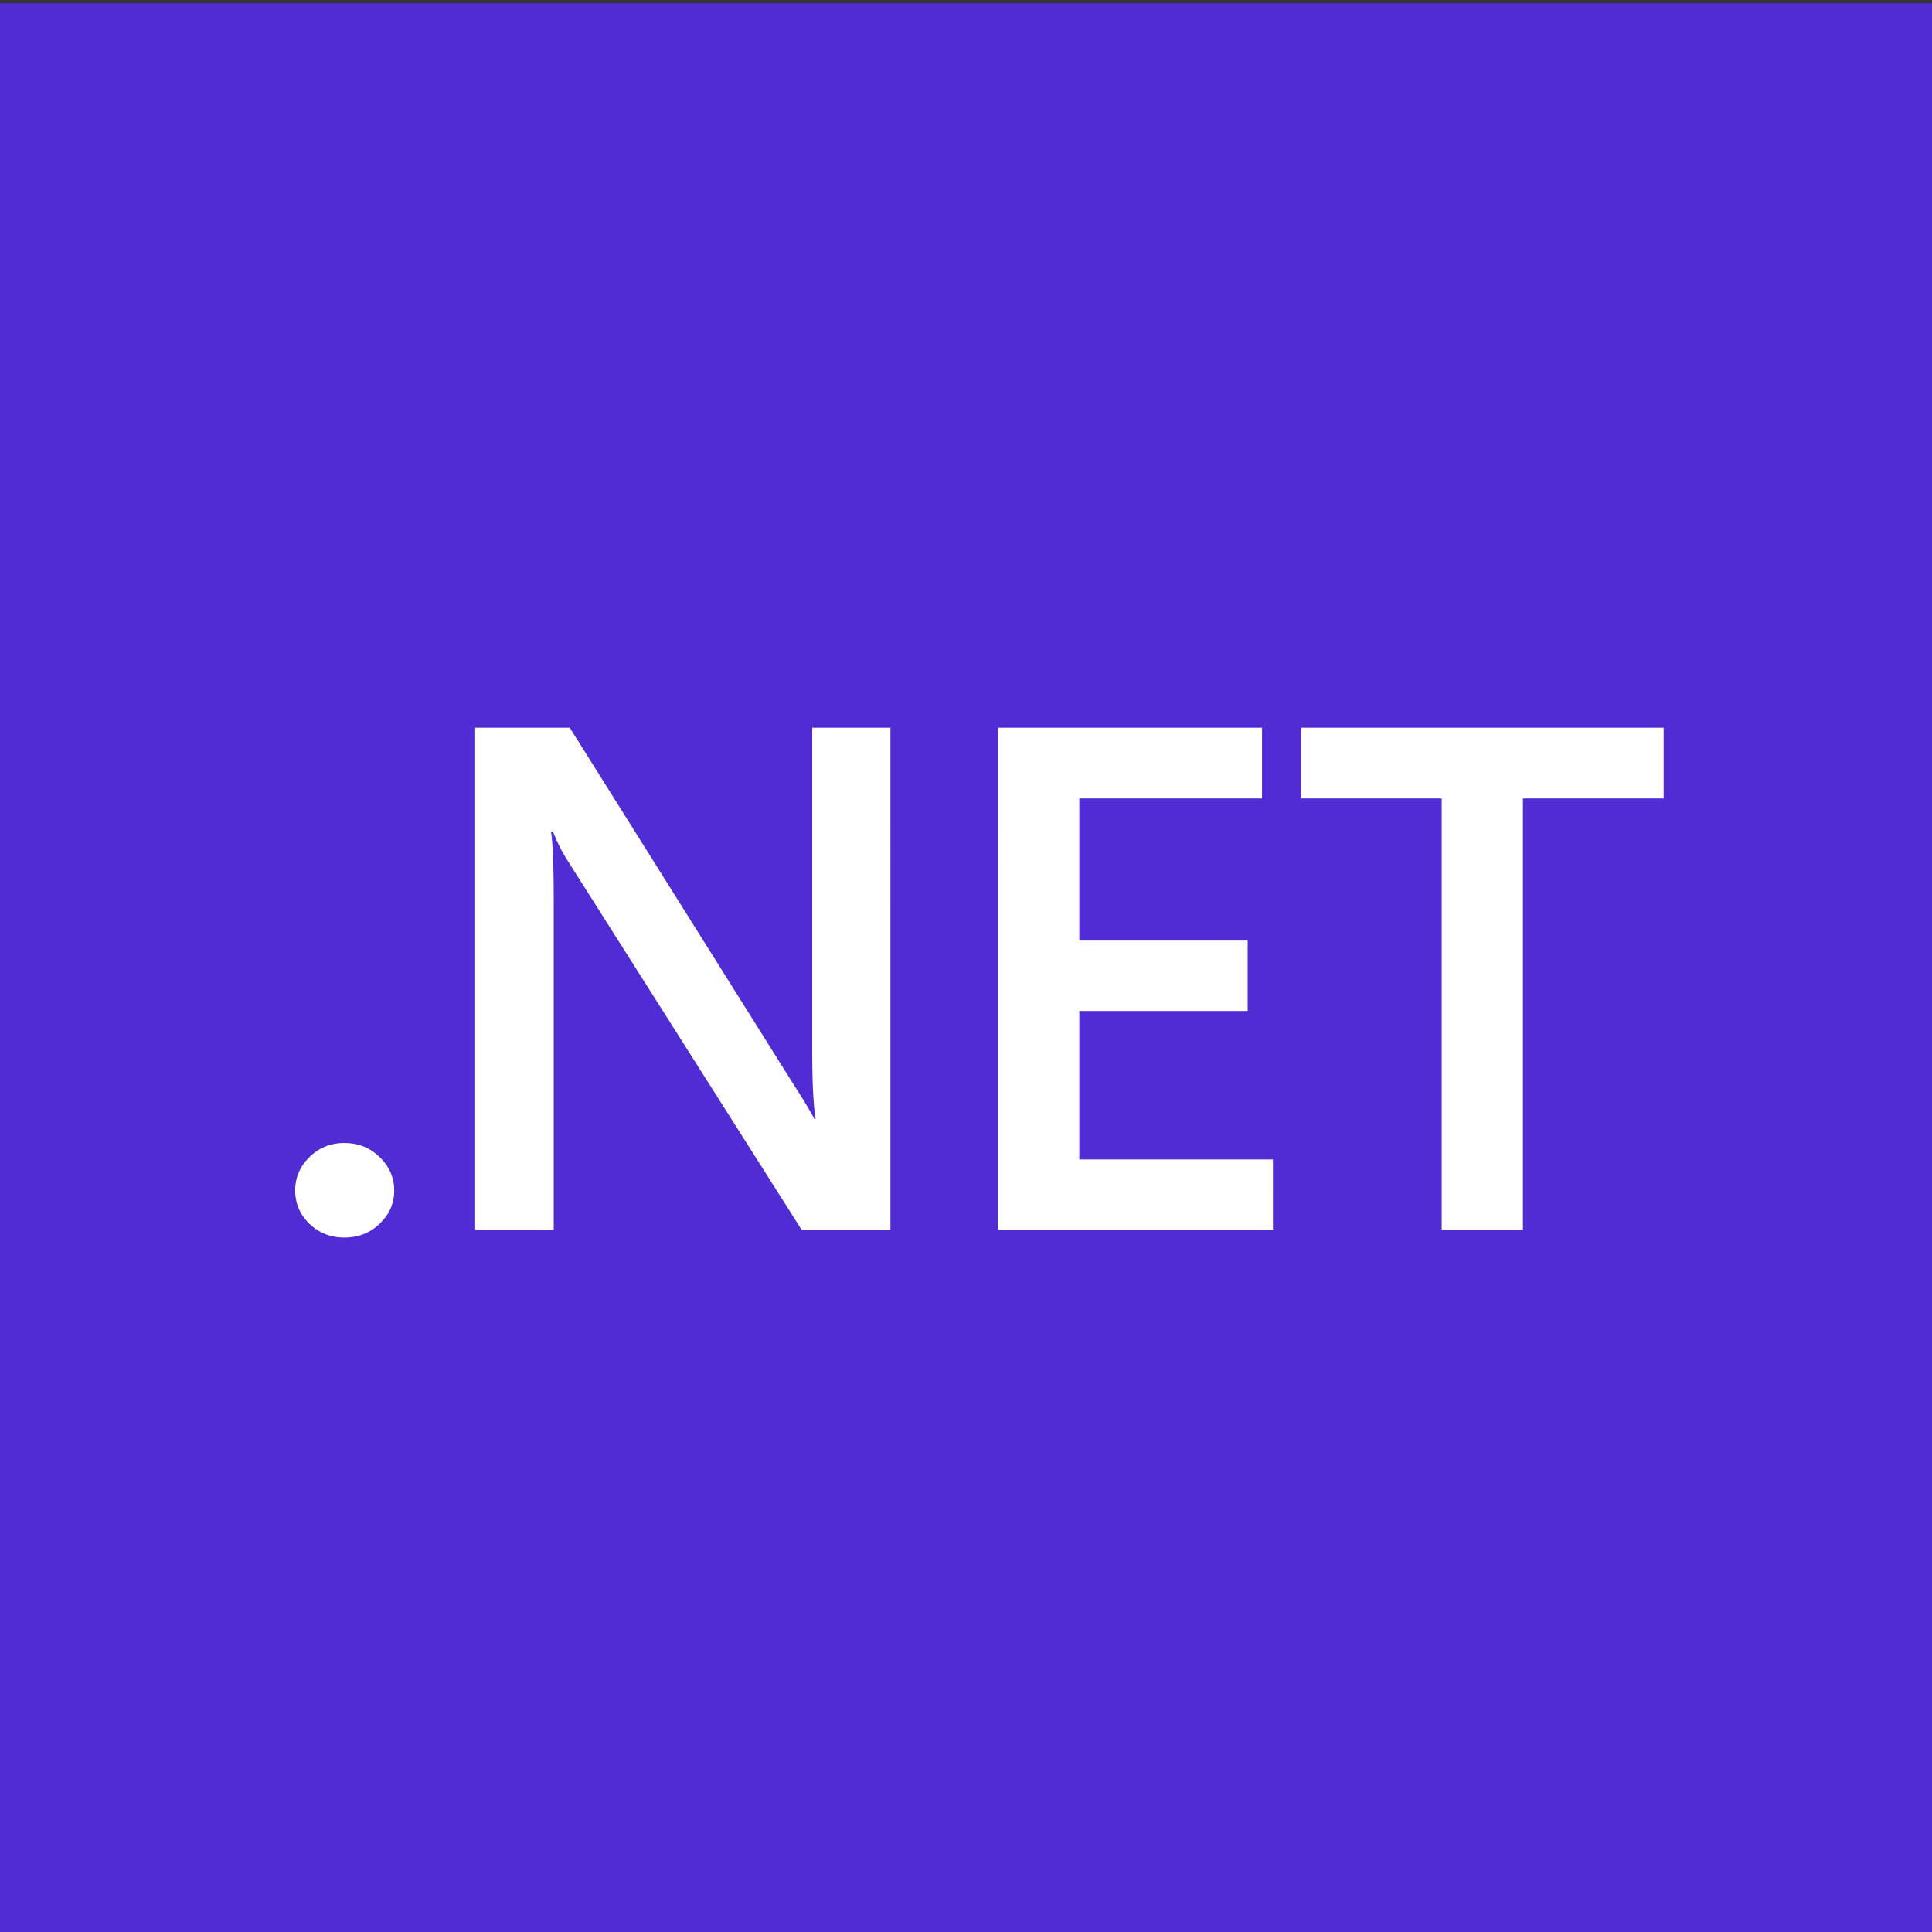 <svg xmlns="http://www.w3.org/2000/svg" width="600" height="600" viewBox="0 0 600 600"><rect x="0" y="0" width="600" height="600" fill="#333333" stroke="none"/><path fill="#b4947f" stroke="#000" stroke-linecap="round" stroke-linejoin="round" stroke-width="6" d="M125.352 295.866c-13.378 1.876-28.958 5.754-37.066 10.684-7.337 4.463-6.374 17.6-1.154 24.099 5.509 6.862 11.974 6.495 19.779 2.905 5.123-2.357 11.293-7.609 17.667-13.492.16-5.126.339-10.256.543-15.375.121-3.039.196-5.975.231-8.821m384.365 6.184c-7.5-4.56-21.389-8.217-34.018-10.226.316 6.816.751 14.31 1.339 22.763.106 1.527.211 3.033.313 4.529 4.959 4.379 9.68 8.068 13.74 9.937 7.807 3.591 14.27 3.958 19.779-2.904 5.221-6.499 6.185-19.638-1.153-24.099M135.17 569.699c-9.854 17.521 15.9 31.951 29.25 19.801 10.908-9.928 19.518-18.348 38.256-21.098-14.35-5.906-27-13.281-37.752-21.871-13.117 5.129-23.736 12.47-29.754 23.168m298.575 15.002c11.037 14.283 38.46 1.312 30.443-17.121-5.267-12.111-15.218-22.156-27.677-28.195-8.158 7.618-17.849 14.689-29.308 20.867 12.68 6.005 18.893 14.549 26.542 24.449"/><path fill="none" stroke="#000" stroke-linecap="round" stroke-linejoin="round" stroke-width="6" d="M85.048 327.251c3.333-2.397 5.688-4.991 11.784-8.097m416.123 3.597c-3.333-2.397-5.688-4.991-11.783-8.097M140.871 589.425c.9-4.951 3.6-13.275 11.7-20.476m303.479 18.867c-.026-5.031-1.304-15.266-8.866-22.195"/><path fill="#74bae2" stroke="#000" stroke-linecap="round" stroke-linejoin="round" stroke-width="6" d="M121.071 79.332c0-6.969 5.641-12.618 12.6-12.618 4.081 0 7.697 1.951 10 4.964 5.569-9.111 12.283-16.97 19.913-23.729-3.78-3.658-9.922-6.33-19.563-7.625-31.05-4.174-46.917 11.166-50.542 31.725-3.498 19.838 7.171 41.143 31.004 46.682 2.46-9.685 5.474-18.569 8.95-26.793-6.848-.129-12.362-5.718-12.362-12.606"/><path fill="#3c8cbc" d="M133.671 66.714c-6.959 0-12.6 5.649-12.6 12.618 0 6.888 5.514 12.477 12.362 12.605a170 170 0 0 1 8.112-16.638c.687-1.231 1.4-2.434 2.126-3.622-2.303-3.012-5.92-4.963-10-4.963"/><path fill="#74bae2" stroke="#000" stroke-linecap="round" stroke-linejoin="round" stroke-width="6" d="M493.979 63.949c-3.625-20.56-19.492-35.899-50.541-31.725-10.765 1.447-17.166 4.61-20.789 8.945 6.867 5.93 13.257 12.745 19.272 20.518.292.377.57.758.857 1.136 2.296-3.095 5.963-5.109 10.108-5.109 6.959 0 12.6 5.649 12.6 12.618 0 6.109-4.335 11.202-10.093 12.366 4.277 8.283 7.745 17.199 10.521 27.142 21.763-6.551 31.416-26.89 28.065-45.891"/><path fill="#3c8cbc" d="M465.486 70.332c0-6.969-5.641-12.618-12.6-12.618-4.146 0-7.812 2.014-10.108 5.109 4.815 6.345 9.007 12.886 12.615 19.875 5.758-1.164 10.093-6.257 10.093-12.366"/><path fill="#74bae2" stroke="#000" stroke-linecap="round" stroke-linejoin="round" stroke-width="6" d="M442.778 62.823c-.287-.378-.565-.759-.857-1.136-6.016-7.773-12.405-14.588-19.272-20.518-29.797-25.728-68.582-34.79-124.728-33.123-48.682 1.447-100.473 9.906-134.337 39.903-7.63 6.758-14.343 14.617-19.913 23.729a106 106 0 0 0-2.126 3.622 170 170 0 0 0-8.112 16.638c-3.476 8.224-6.49 17.108-8.95 26.793-4.767 18.77-7.463 40.533-7.462 66.257.002 45.133 8.866 67.528 8.332 110.879-.035 2.846-.11 5.782-.231 8.821-.204 5.119-.383 10.249-.543 15.375-1.653 53.107-1.062 105.862-1.499 142.036-.401 33.204 14.646 62.704 41.845 84.433 10.752 8.59 23.402 15.965 37.752 21.871 25.113 10.337 55.418 16.186 89.844 16.186 50.265 0 87.456-9.652 114.684-24.336 11.459-6.178 21.149-13.249 29.308-20.867 20.359-19.008 31.17-41.422 36.009-61.896 11.47-48.523 9.966-84.08 4.831-158.371l-.313-4.529a991 991 0 0 1-1.339-22.763c-1.733-37.343.064-54.317-.479-96.937-.463-36.271-3.195-63.161-9.306-85.047-2.776-9.942-6.244-18.858-10.521-27.142-3.61-6.992-7.801-13.534-12.617-19.878"/><path fill="#fff" stroke="#000" stroke-linecap="round" stroke-linejoin="round" stroke-width="6" d="M279.021 96.45c0 29.326-24.58 53.1-54.9 53.1s-54.9-23.774-54.9-53.1 24.58-53.1 54.9-53.1 54.9 23.774 54.9 53.1"/><path d="M214.221 99.149c0 10.438-8.462 18.9-18.9 18.9s-18.9-8.462-18.9-18.9 8.462-18.9 18.9-18.9 18.9 8.462 18.9 18.9"/><path fill="#fff" d="M208.821 103.649a5.4 5.4 0 1 1-10.8 0 5.4 5.4 0 0 1 10.8 0"/><path fill="#fff" stroke="#000" stroke-linecap="round" stroke-linejoin="round" stroke-width="6" d="M416.721 90.149c0 29.326-24.58 53.1-54.9 53.1s-54.9-23.774-54.9-53.1 24.58-53.1 54.9-53.1 54.9 23.774 54.9 53.1"/><path d="M351.921 92.85c0 10.438-8.462 18.9-18.9 18.9s-18.9-8.462-18.9-18.9 8.462-18.9 18.9-18.9 18.9 8.462 18.9 18.9"/><path fill="#fff" d="M346.521 97.35a5.4 5.4 0 1 1-10.8 0 5.4 5.4 0 0 1 10.8 0"/><path fill="#fff" stroke="#000" stroke-linecap="round" stroke-linejoin="round" stroke-width="6" d="M294.968 175.198c-10.784.188-12.401 4.999-21.685 6.657a1860 1860 0 0 0-1.163 22.896c-.9 20.1 24.6 15.6 24.6 3.6v-33.132a32 32 0 0 0-1.752-.021m1.752 33.152c0 12 25.5 16.5 24.6-3.6-.429-9.582-.857-17.59-1.189-23.353-11.689-.533-13.115-5.813-23.411-6.179z"/><path fill="#ac967b" stroke="#000" stroke-linecap="round" stroke-linejoin="round" stroke-width="6" d="M334.674 155.152c-4.354-4.685-9.521-7.238-16.425-8.471-3.664 5.366-12.791 9.169-23.479 9.169-10.278 0-19.112-3.518-23.034-8.56-7.391 1.417-12.753 4.185-17.15 9.26-8.627 9.959-4.437 24.891 7.156 25.695 4.957.344 8.624.131 11.541-.391 9.284-1.658 10.901-6.469 21.685-6.657a33 33 0 0 1 1.752.02c10.295.366 11.721 5.646 23.411 6.179 2.312.105 5.024.026 8.289-.316 11.559-1.207 15.225-16.276 6.254-25.928"/><path d="M294.771 155.85c10.688 0 19.814-3.803 23.479-9.169 1.107-1.622 1.722-3.385 1.722-5.231 0-7.953-11.281-14.4-25.2-14.4-13.917 0-25.2 6.447-25.2 14.4 0 2.08.778 4.054 2.166 5.84 3.92 5.042 12.755 8.56 23.033 8.56"/><path fill="#512bd4" d="M0 1h600v600H0Z"/><path fill="#fff" d="M106.94 384.333q-6.365 0-10.819-4.24-4.455-4.35-4.455-10.331 0-6.09 4.455-10.44t10.818-4.35q6.47 0 10.925 4.35 4.56 4.35 4.56 10.44 0 5.98-4.56 10.33-4.455 4.241-10.925 4.24m169.597-2.392h-27.577l-72.651-114.616a51.3 51.3 0 0 1-4.56-9.027h-.637q.848 5.004.848 21.423v102.22h-24.395V226h29.38l70.213 111.899q4.455 6.96 5.727 9.57h.424q-1.06-6.198-1.06-20.989V226h24.288zm118.792 0h-85.38V226h81.986v21.967h-56.742v44.15h52.288v21.858h-52.288v46.108h60.136zm121.339-133.973H472.97v133.974h-25.244V247.967h-43.59V226h112.531z"/></svg>